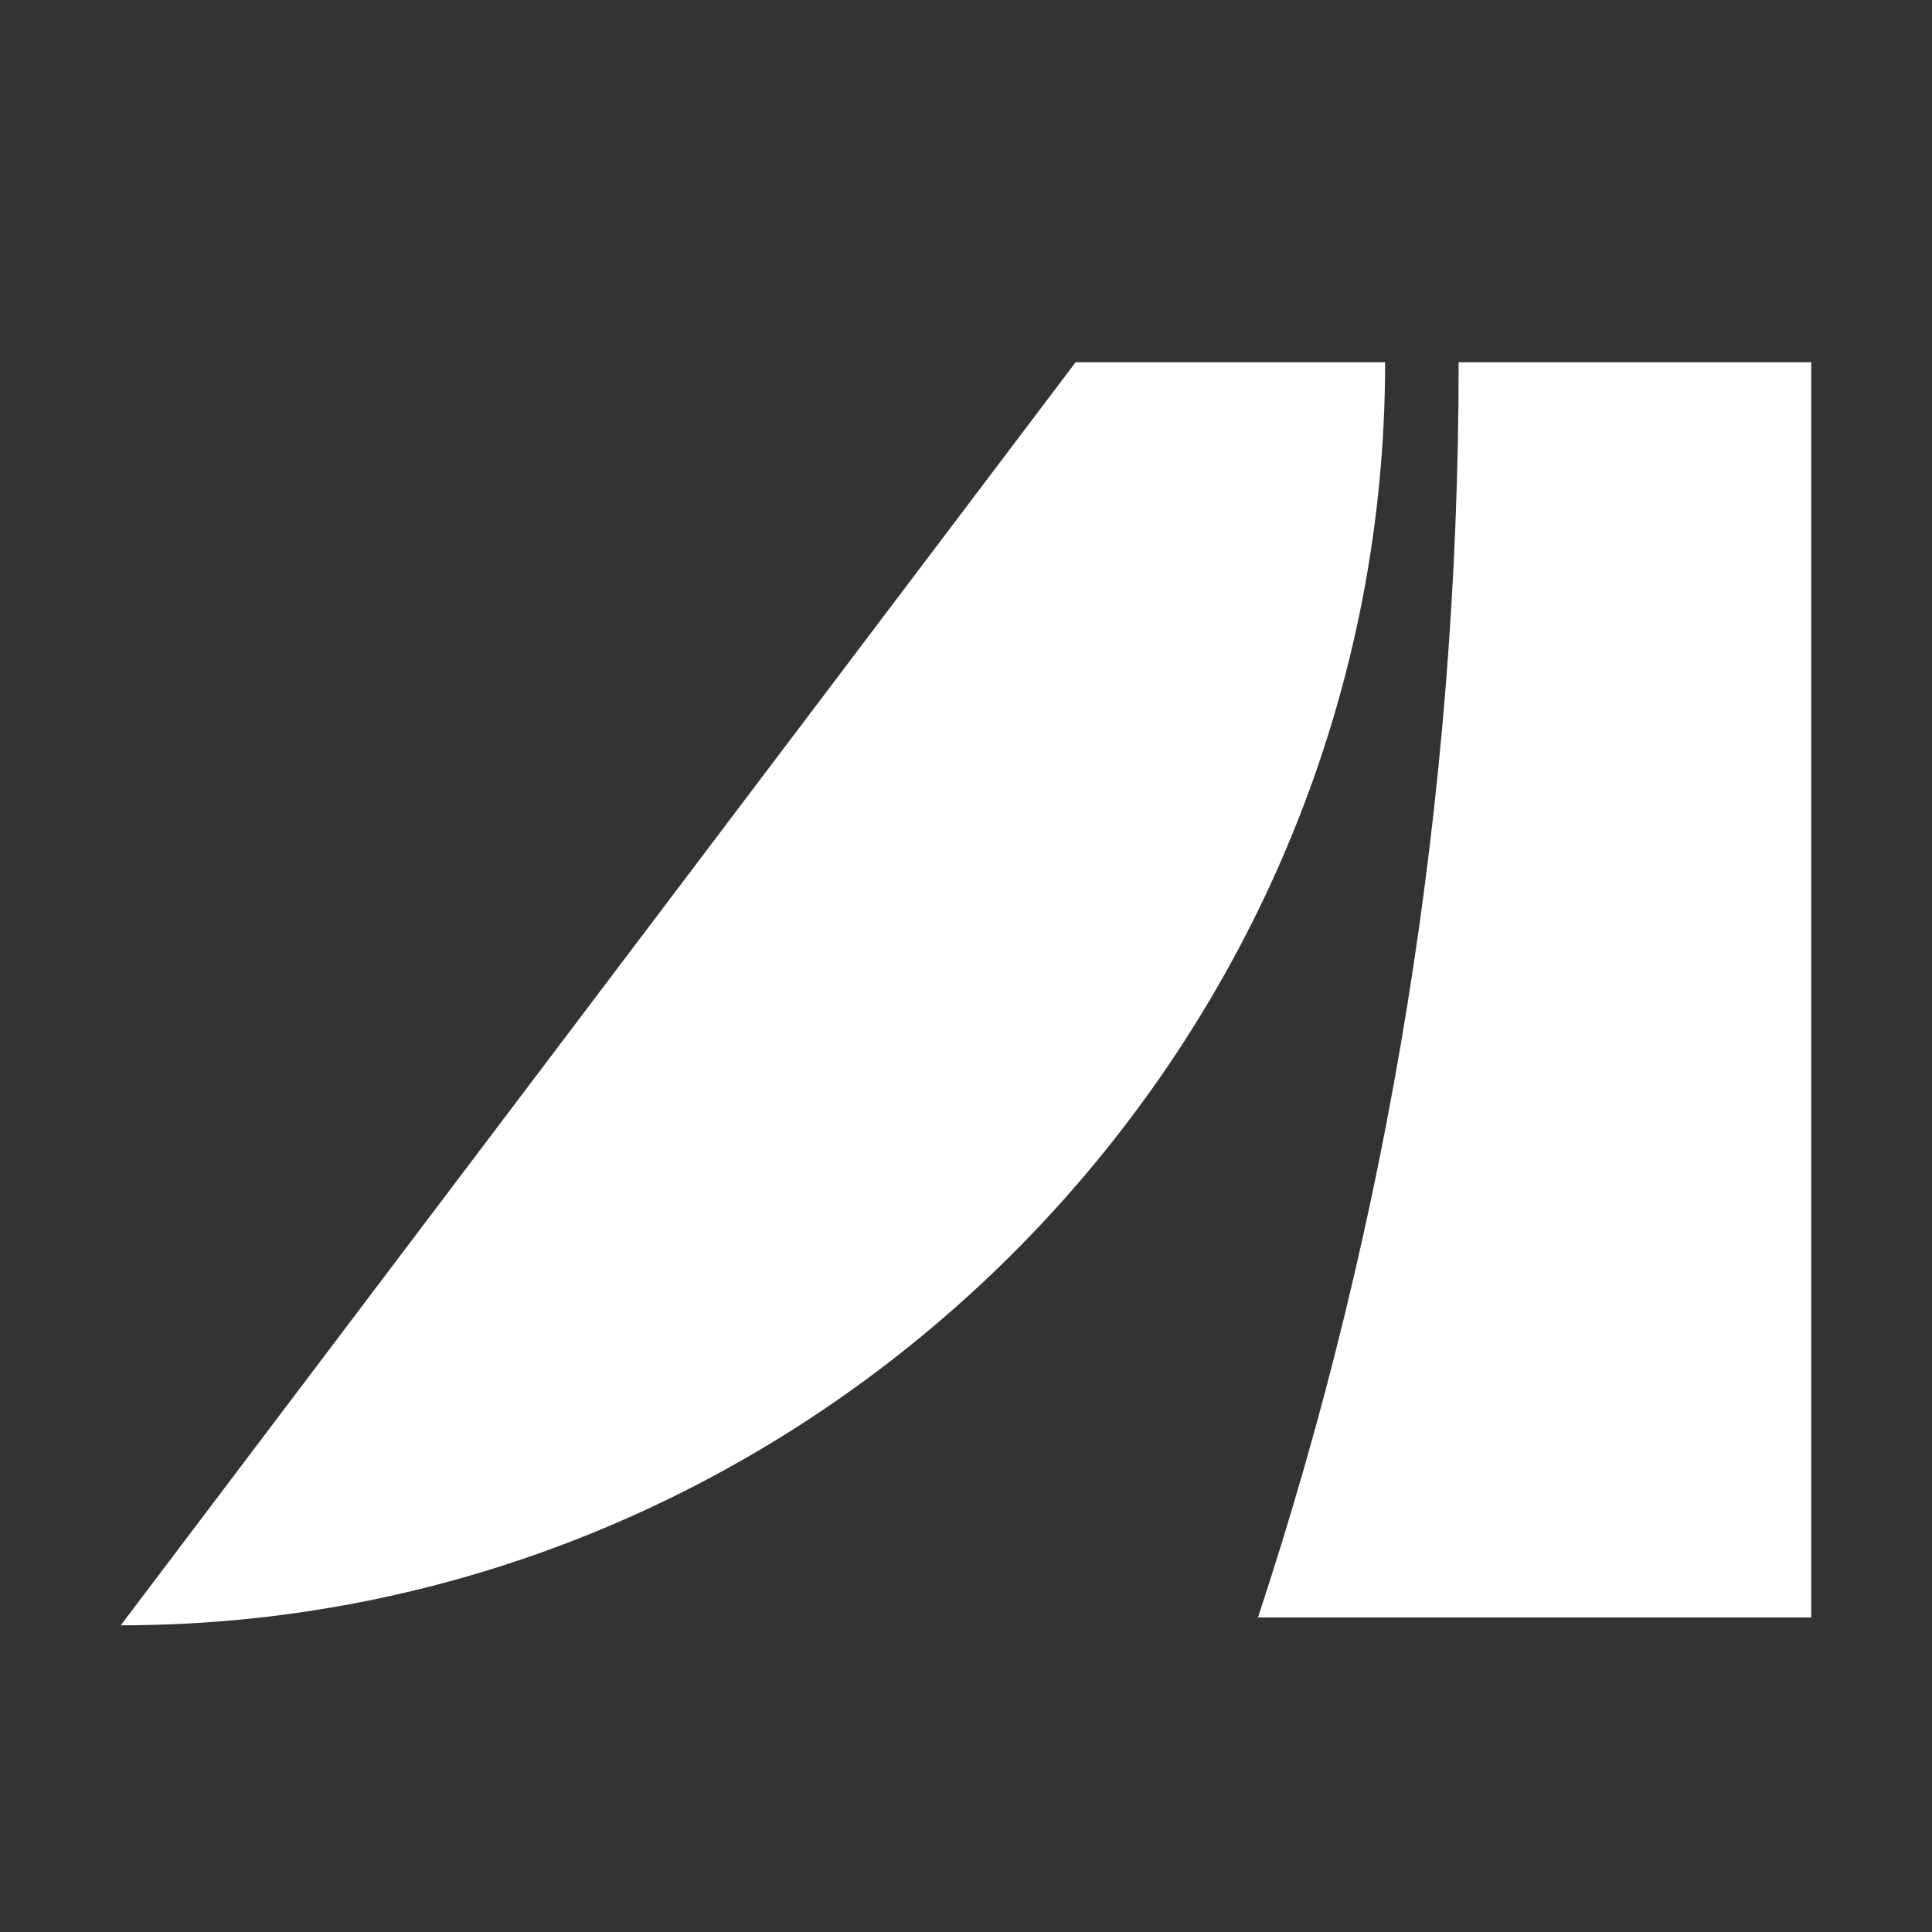 <svg width="16" height="16" viewBox="0 0 16 16" fill="none" xmlns="http://www.w3.org/2000/svg">
    <rect x="0" y="0" width="16" height="16" fill="#333333" stroke="none"/>
    <path fill="#ffffff" d="M15 13.395H10.421H10.418C11.497 10.13 12.08 6.621 12.08 3H15V13.395Z"/>
    <path fill="#ffffff" d="M1 13.46L8.908 3H11.471C11.471 8.728 6.746 13.46 1 13.46Z"/>
</svg>

